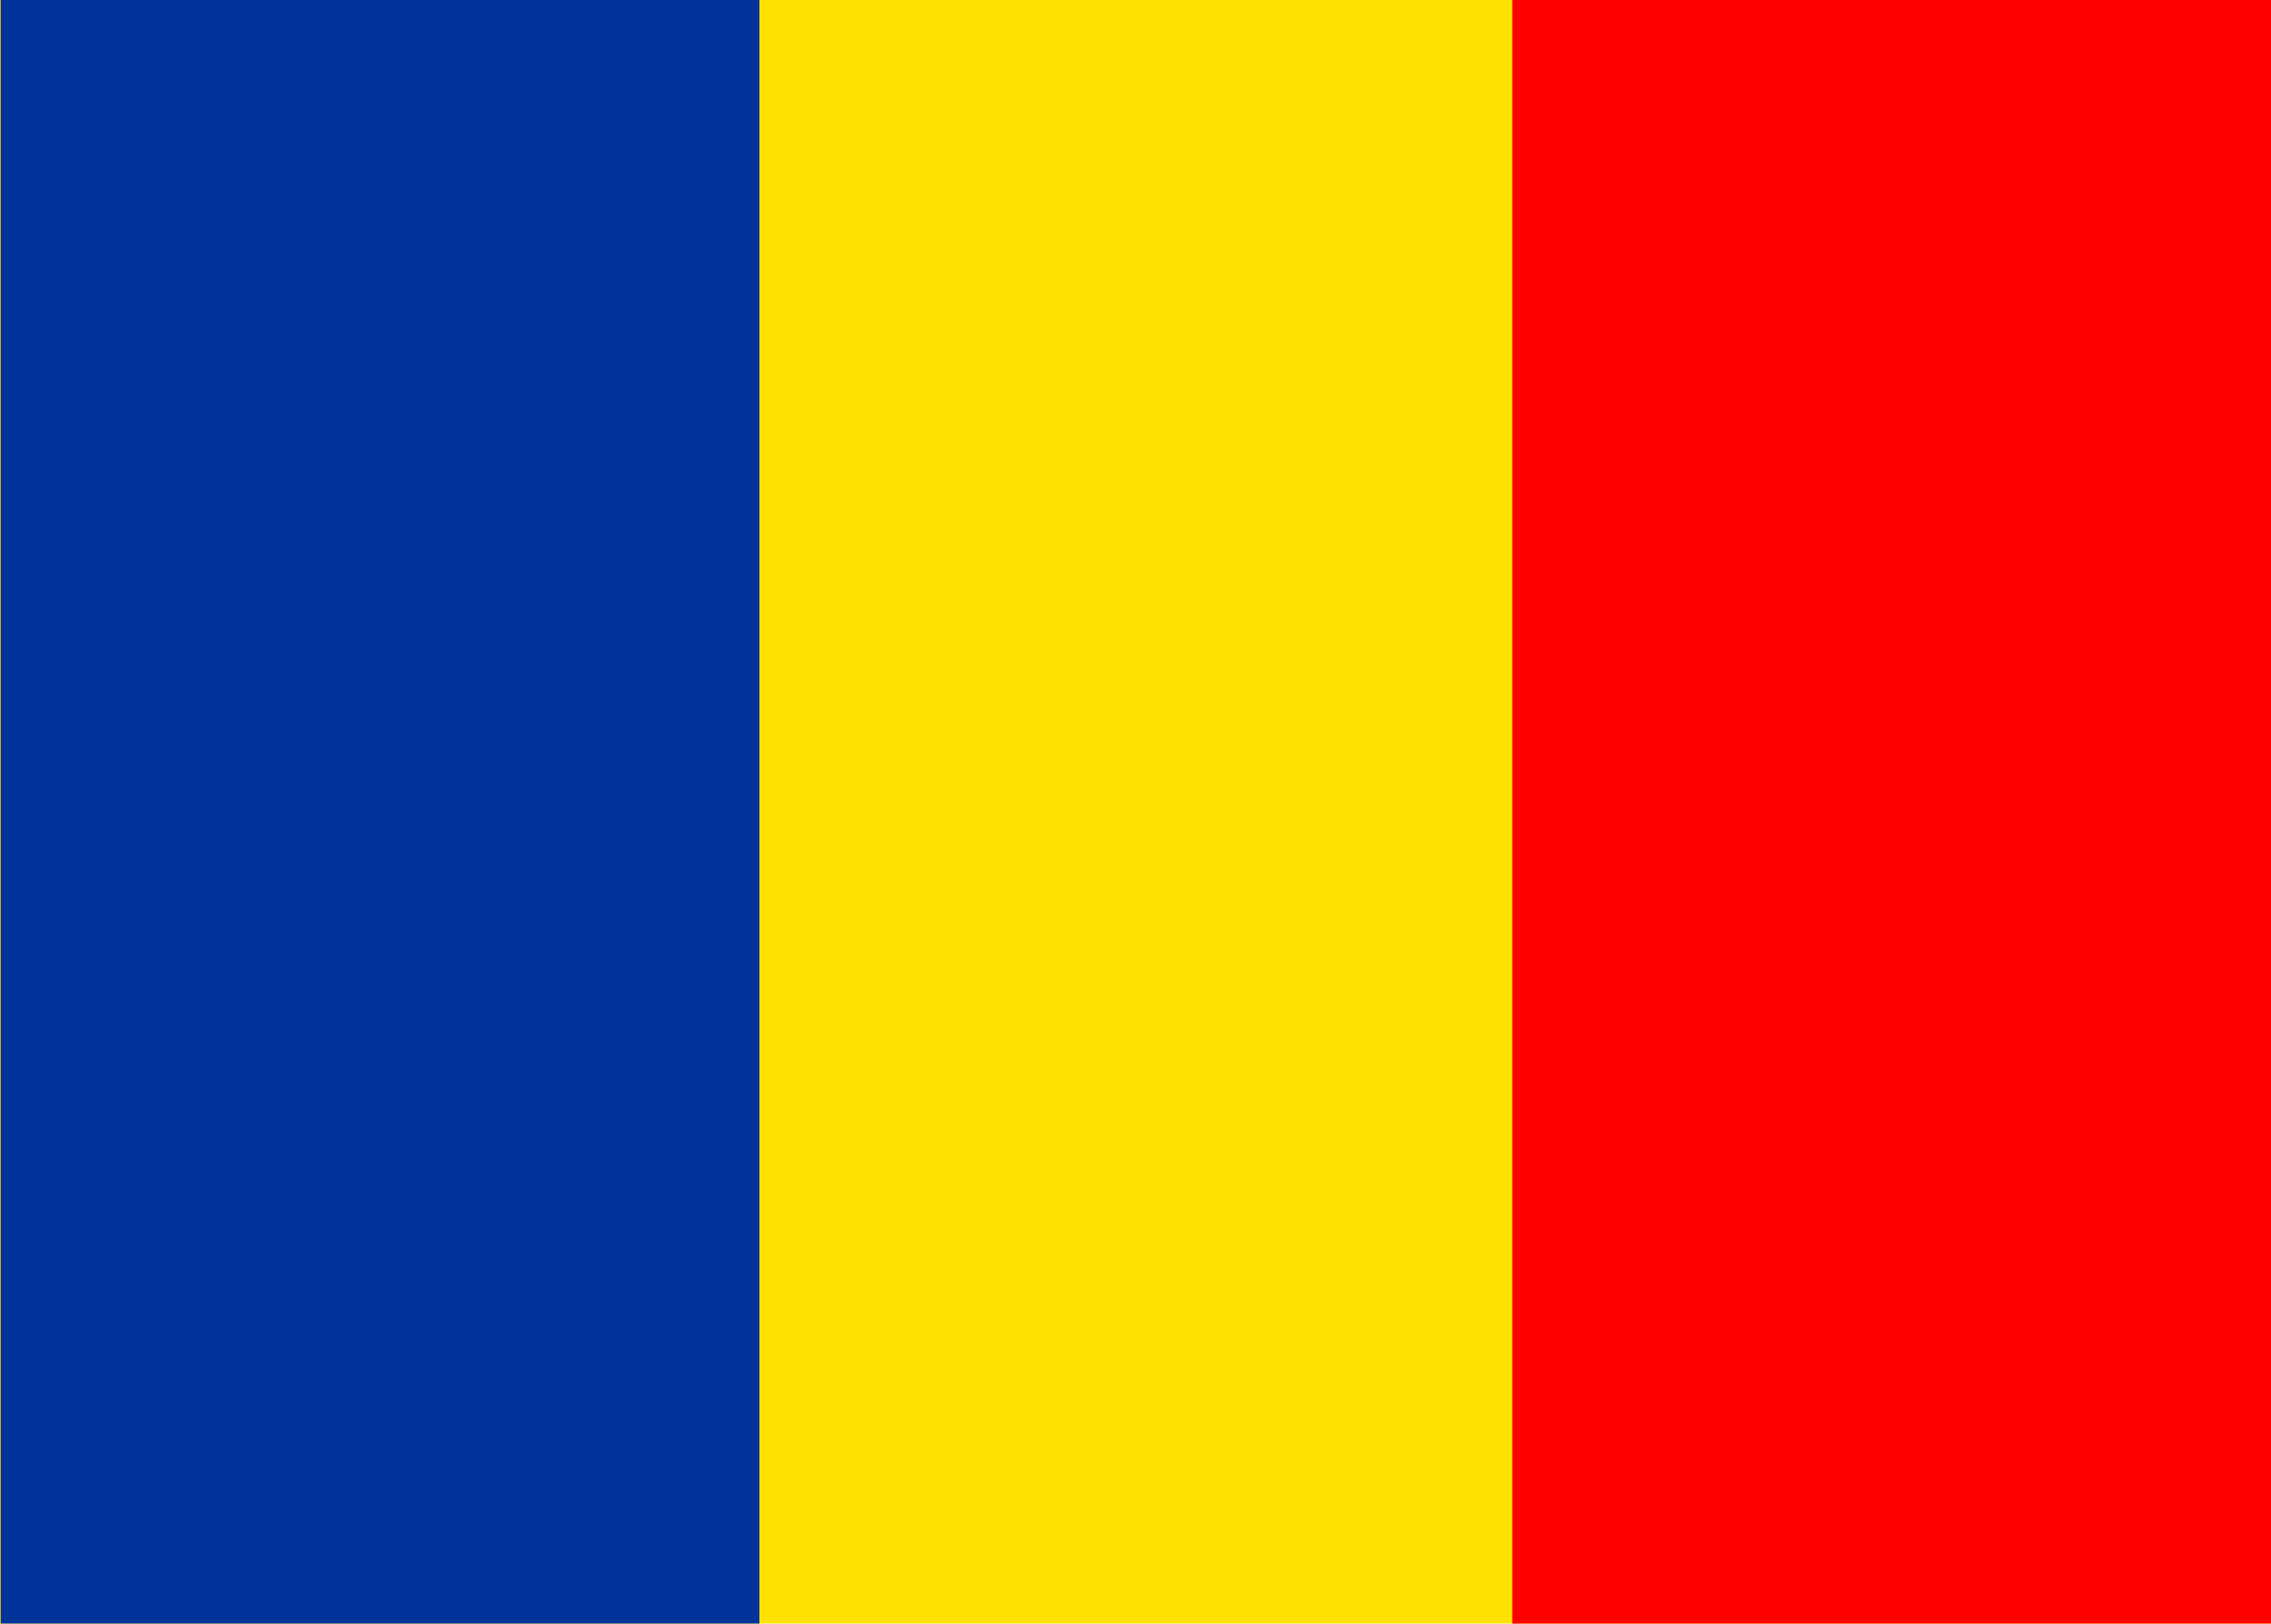 <?xml version="1.0" encoding="UTF-8"?>
<!DOCTYPE svg PUBLIC "-//W3C//DTD SVG 1.1//EN" "http://www.w3.org/Graphics/SVG/1.1/DTD/svg11.dtd">
<!-- Creator: CorelDRAW X6 -->
<svg xmlns="http://www.w3.org/2000/svg" xml:space="preserve" width="100mm" height="71.5mm" version="1.1" style="shape-rendering:geometricPrecision; text-rendering:geometricPrecision; image-rendering:optimizeQuality; fill-rule:evenodd; clip-rule:evenodd"
viewBox="0 0 10000 7150"
 xmlns:xlink="http://www.w3.org/1999/xlink">
 <defs>
  <style type="text/css">
   <![CDATA[
    .fil1 {fill:#003399}
    .fil2 {fill:red}
    .fil0 {fill:#FFE100}
   ]]>
  </style>
 </defs>
 <g id="Réteg_x0020_1">
  <g id="_976764560">
   <polygon class="fil0" points="0,-12 10000,-12 10000,7162 0,7162 "/>
   <polygon class="fil1" points="3,7162 3,-12 3344,-12 3344,7162 "/>
   <polygon class="fil2" points="6659,7162 6659,-12 10000,-12 10000,7162 "/>
  </g>
 </g>
</svg>
